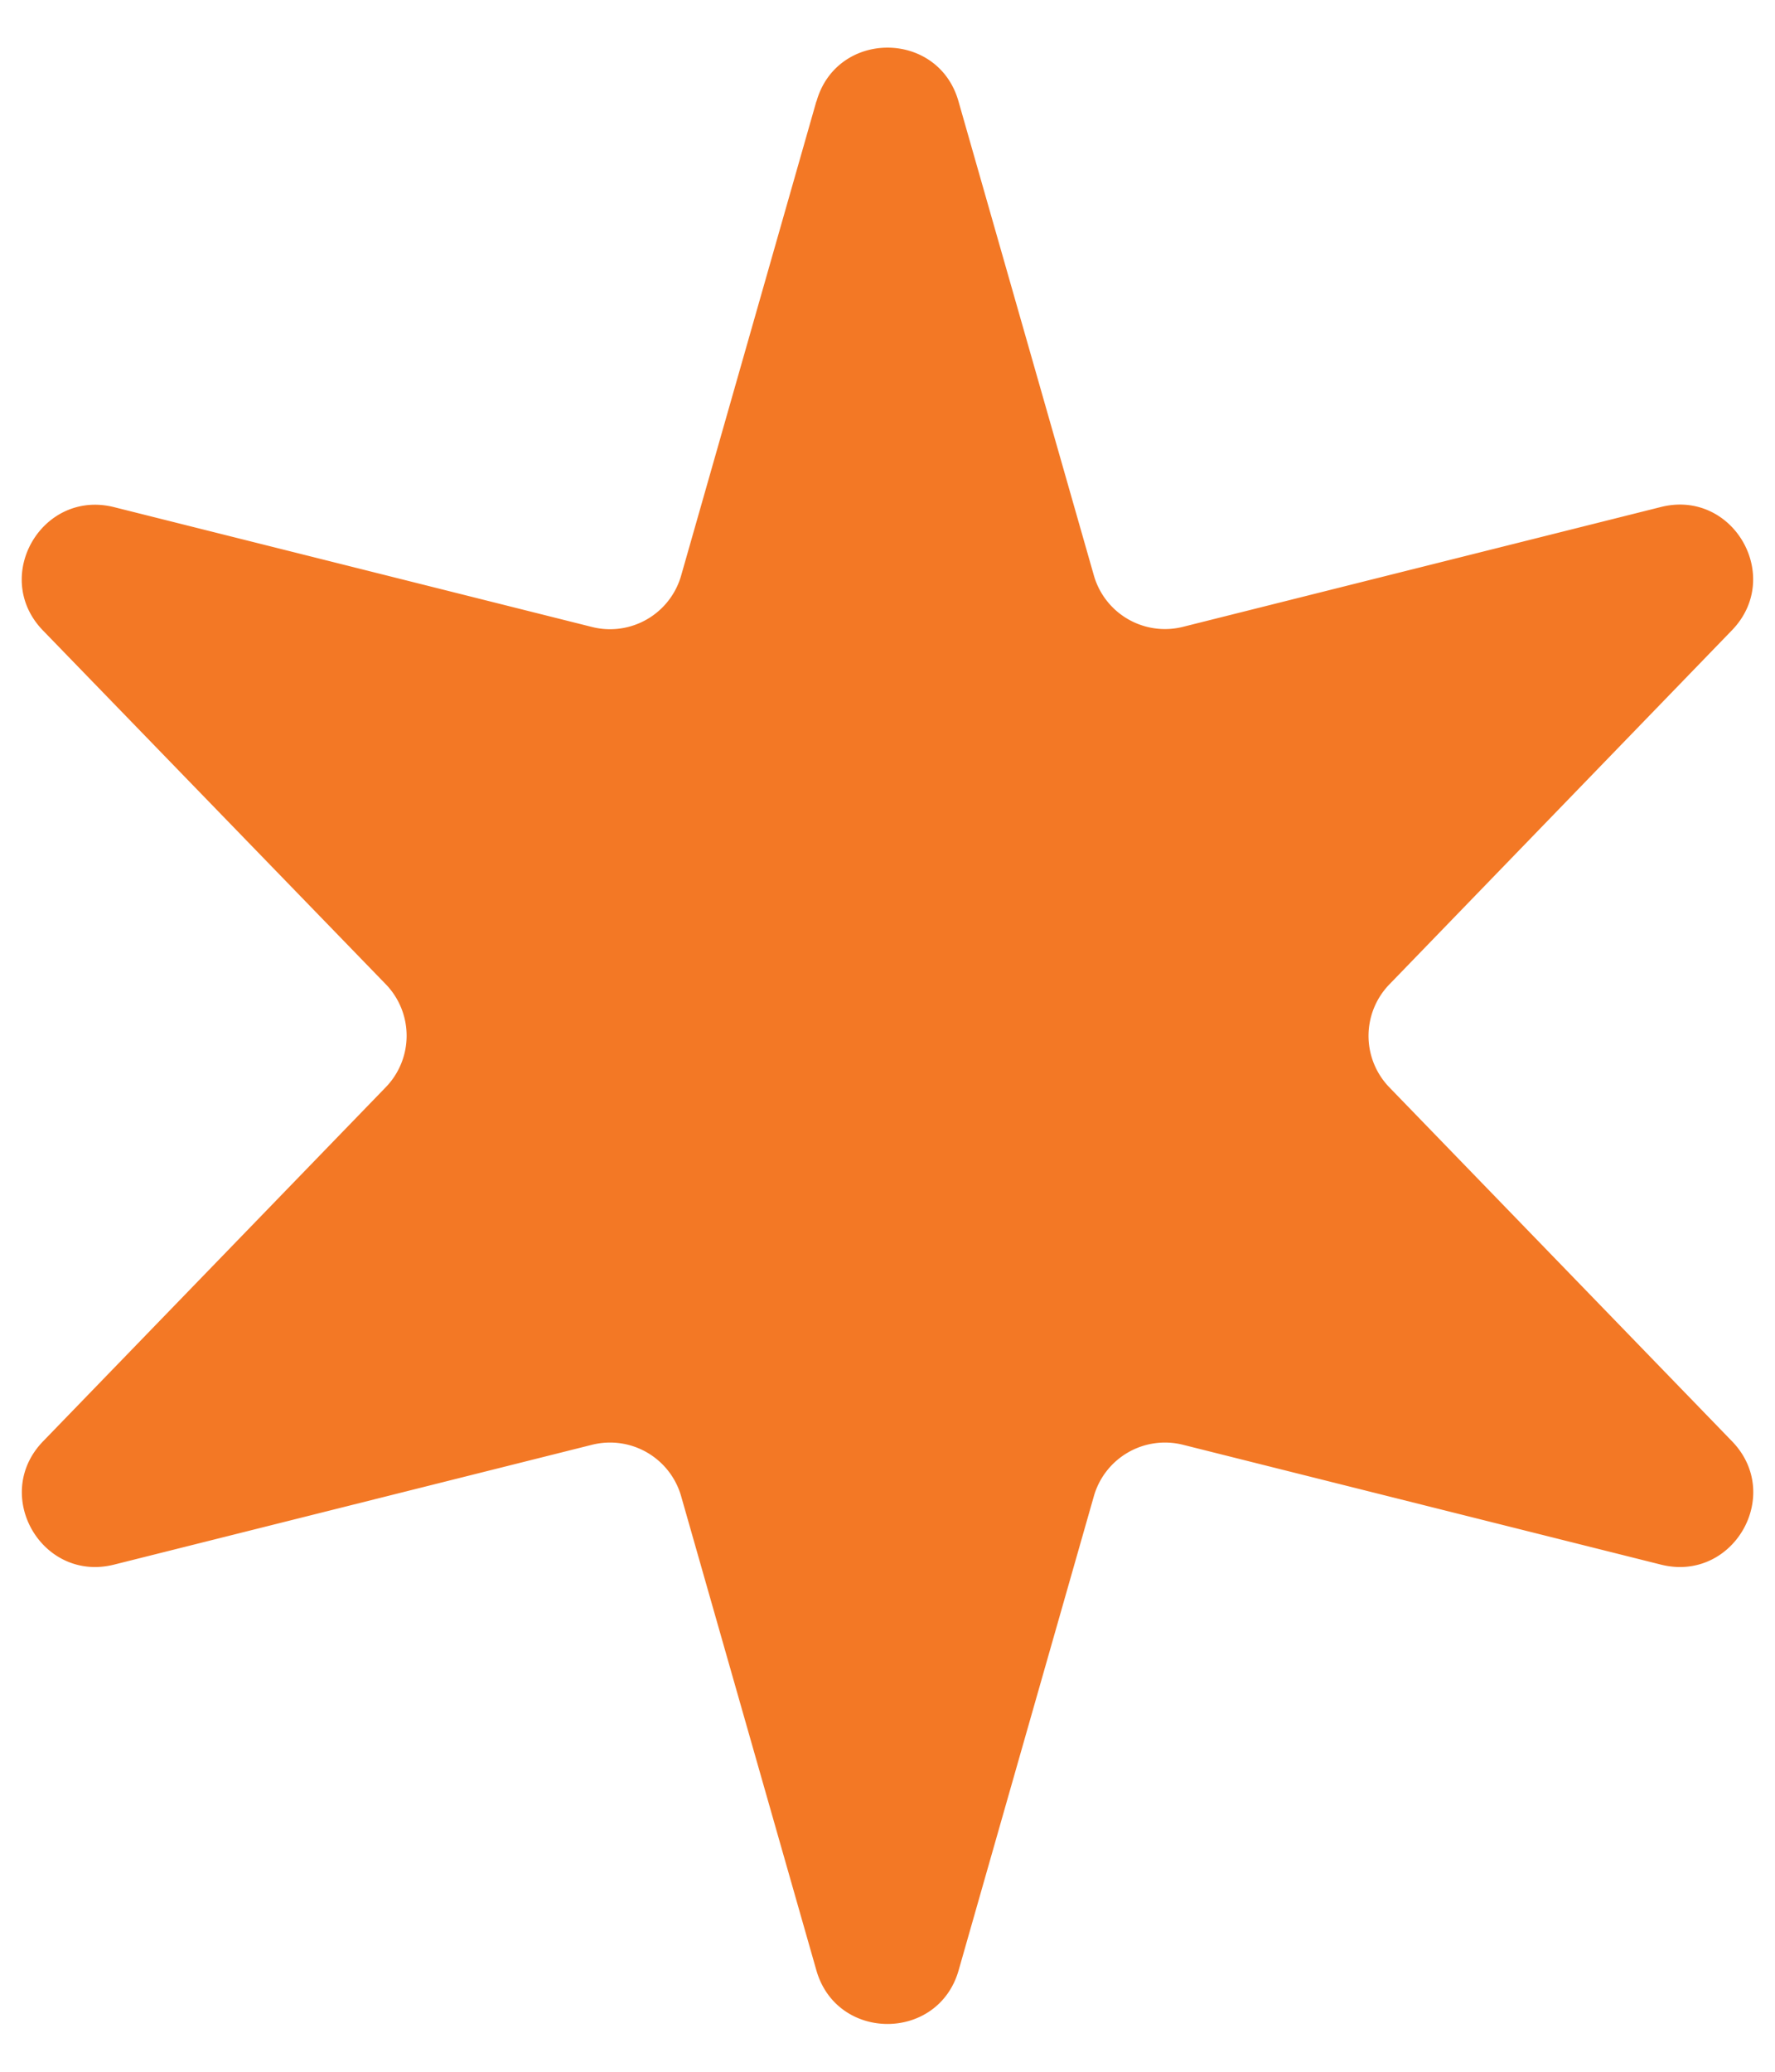 <svg xmlns="http://www.w3.org/2000/svg" width="12" height="14" fill="none"><path fill="#F37825" d="M5.52.685c.137-.484.823-.484.96 0l.915 3.203a.5.5 0 0 0 .602.348l3.232-.81c.488-.122.83.471.48.833L9.393 6.652a.5.5 0 0 0 0 .696L11.71 9.74c.35.362.007.955-.481.833l-3.232-.81a.5.5 0 0 0-.602.348l-.914 3.203c-.138.484-.824.484-.962 0l-.914-3.203a.5.5 0 0 0-.602-.348l-3.232.81c-.488.122-.83-.471-.48-.833l2.317-2.393a.5.5 0 0 0 0-.696L.29 4.26c-.35-.362-.007-.955.481-.833l3.232.81a.5.5 0 0 0 .602-.348L5.519.685Z"/></svg>